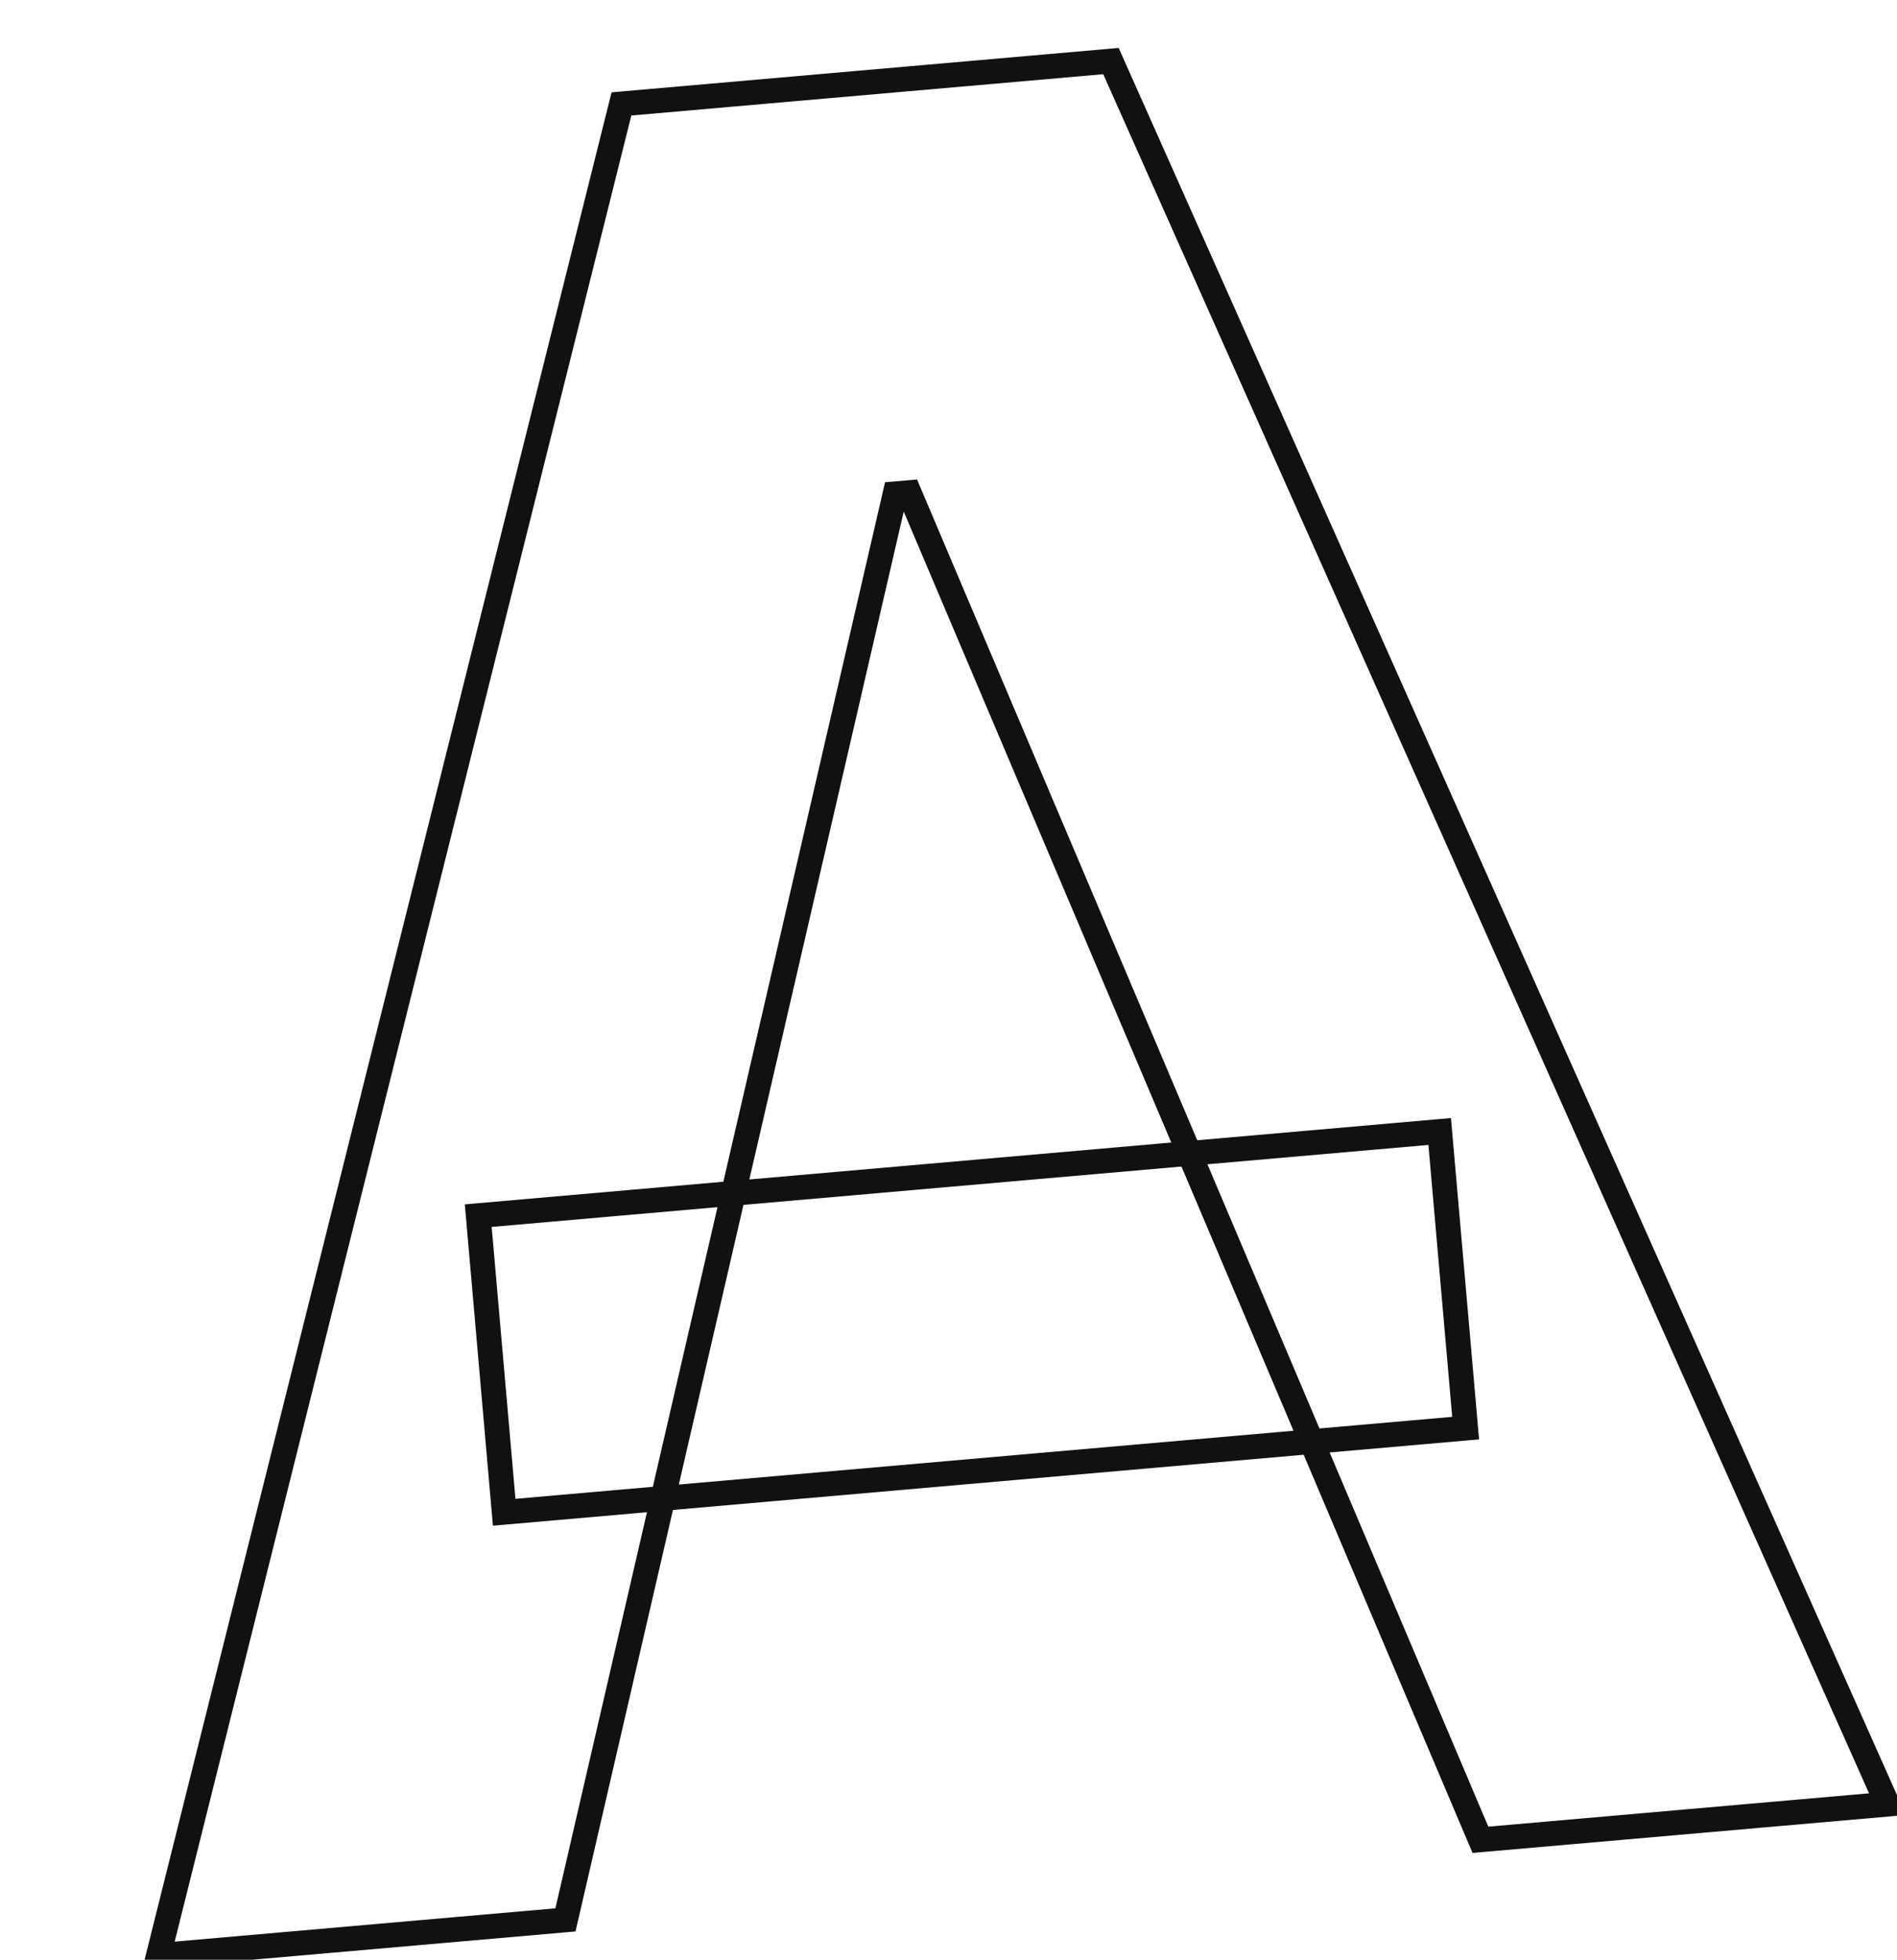 <?xml version="1.0" encoding="UTF-8"?> <svg xmlns="http://www.w3.org/2000/svg" width="153" height="158" viewBox="0 0 153 158" fill="none"> <path d="M45.607 154.784L45.694 155.78L46.417 155.717L46.581 155.009L45.607 154.784ZM12.777 157.656L11.807 157.413L11.467 158.774L12.865 158.652L12.777 157.656ZM50.122 8.378L50.035 7.382L49.325 7.444L49.152 8.136L50.122 8.378ZM89.602 4.924L90.516 4.517L90.225 3.866L89.515 3.928L89.602 4.924ZM152.231 145.455L152.318 146.452L153.715 146.329L153.144 145.048L152.231 145.455ZM119.402 148.327L118.481 148.718L118.765 149.387L119.489 149.324L119.402 148.327ZM73.325 39.714L74.246 39.324L73.962 38.655L73.238 38.718L73.325 39.714ZM72.193 39.813L72.106 38.817L71.382 38.88L71.219 39.588L72.193 39.813ZM38.572 98.007L38.485 97.011L37.489 97.098L37.576 98.095L38.572 98.007ZM116.117 91.223L117.113 91.136L117.026 90.14L116.029 90.227L116.117 91.223ZM118.209 115.138L118.296 116.134L119.292 116.047L119.205 115.05L118.209 115.138ZM40.664 121.922L39.668 122.009L39.755 123.005L40.751 122.918L40.664 121.922ZM45.52 153.788L12.69 156.66L12.865 158.652L45.694 155.78L45.52 153.788ZM13.748 157.899L51.092 8.621L49.152 8.136L11.807 157.413L13.748 157.899ZM50.209 9.375L89.689 5.921L89.515 3.928L50.035 7.382L50.209 9.375ZM88.689 5.331L151.317 145.862L153.144 145.048L90.516 4.517L88.689 5.331ZM152.143 144.459L119.314 147.331L119.489 149.324L152.318 146.452L152.143 144.459ZM120.322 147.937L74.246 39.324L72.405 40.105L118.481 148.718L120.322 147.937ZM73.238 38.718L72.106 38.817L72.28 40.809L73.412 40.71L73.238 38.718ZM71.219 39.588L44.632 154.558L46.581 155.009L73.168 40.038L71.219 39.588ZM38.659 99.004L116.204 92.219L116.029 90.227L38.485 97.011L38.659 99.004ZM115.12 91.31L117.213 115.225L119.205 115.05L117.113 91.136L115.12 91.31ZM118.122 114.141L40.577 120.926L40.751 122.918L118.296 116.134L118.122 114.141ZM41.66 121.835L39.568 97.92L37.576 98.095L39.668 122.009L41.66 121.835Z" fill="#111111"></path> </svg> 